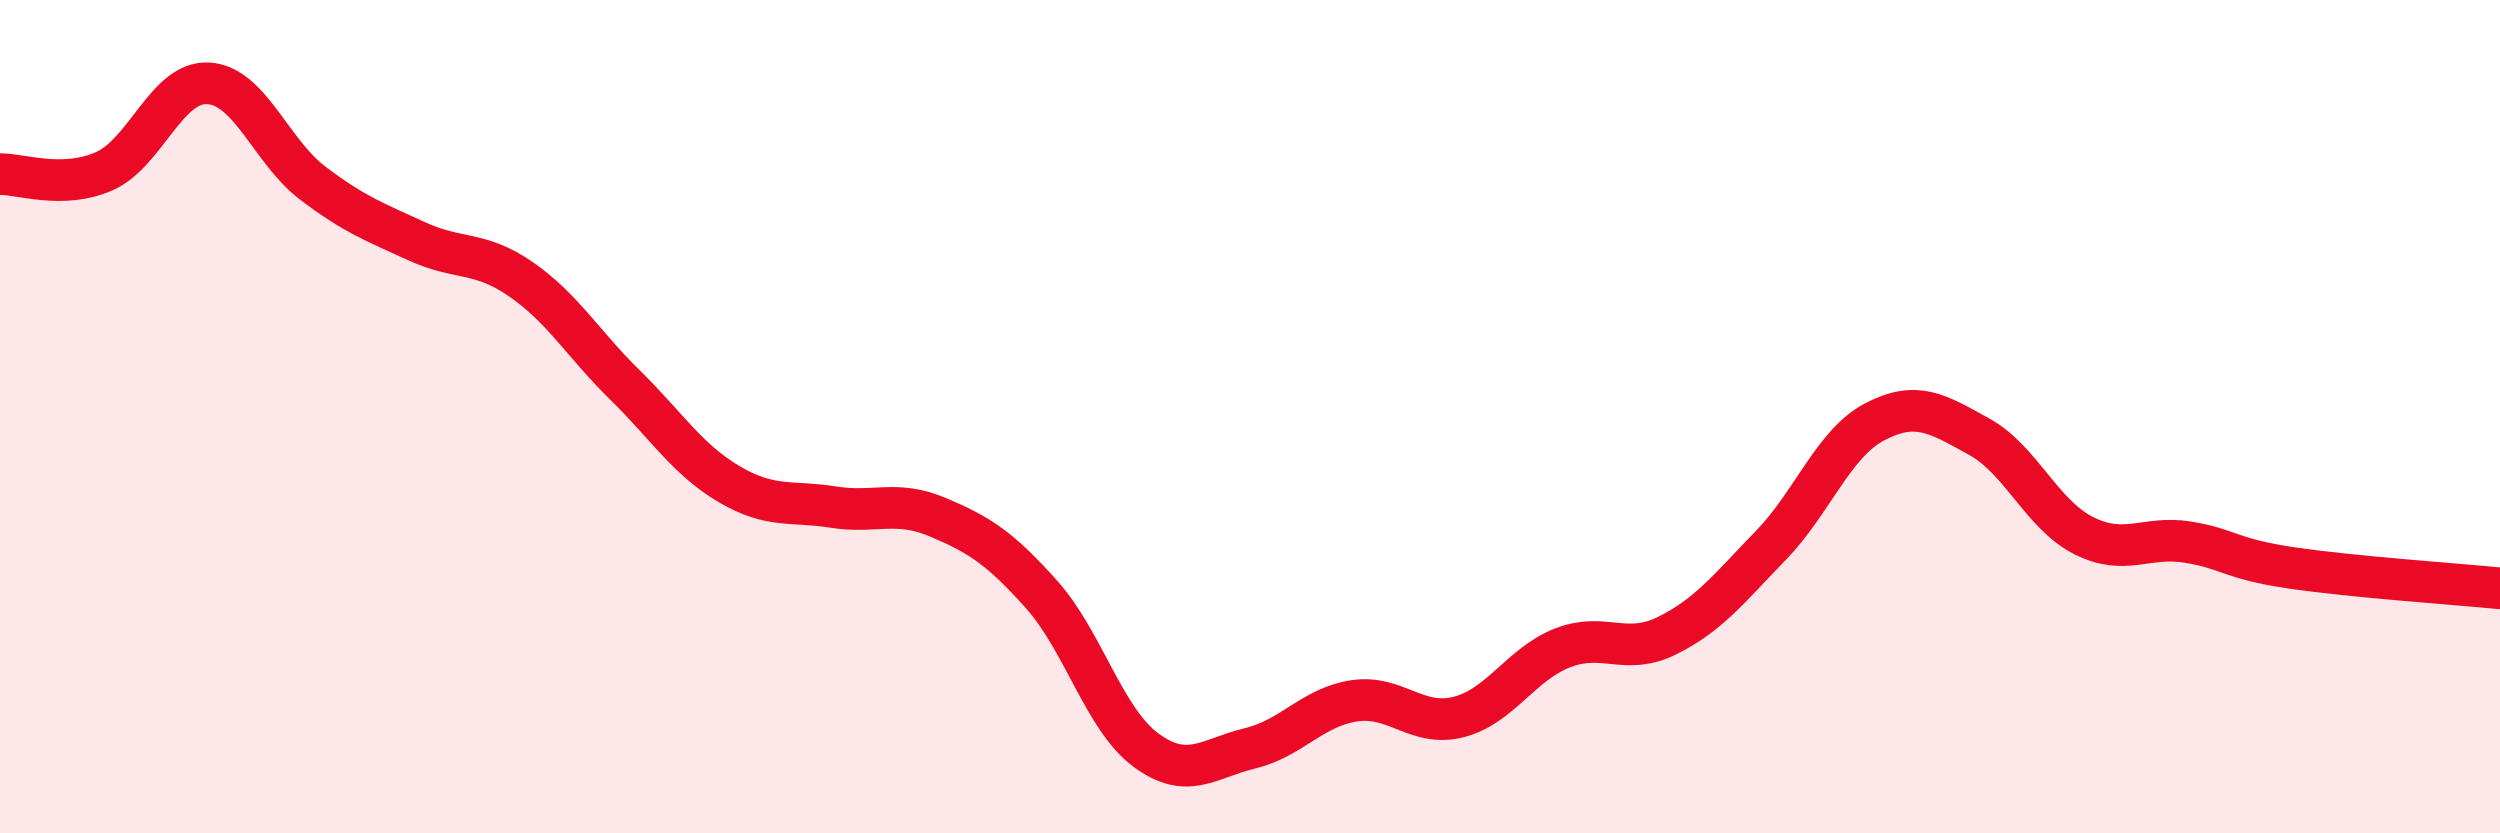 
    <svg width="60" height="20" viewBox="0 0 60 20" xmlns="http://www.w3.org/2000/svg">
      <path
        d="M 0,4.18 C 0.5,4.17 1.5,4.55 2.5,4.11 C 3.5,3.67 4,1.94 5,2 C 6,2.06 6.5,3.63 7.5,4.39 C 8.5,5.15 9,5.33 10,5.79 C 11,6.25 11.5,6.01 12.5,6.7 C 13.5,7.39 14,8.26 15,9.24 C 16,10.22 16.5,11.03 17.5,11.62 C 18.5,12.21 19,12.01 20,12.17 C 21,12.33 21.5,11.99 22.5,12.41 C 23.5,12.83 24,13.15 25,14.27 C 26,15.39 26.5,17.26 27.5,18 C 28.5,18.74 29,18.2 30,17.96 C 31,17.72 31.5,16.97 32.5,16.82 C 33.5,16.67 34,17.46 35,17.21 C 36,16.96 36.5,15.94 37.5,15.55 C 38.5,15.16 39,15.75 40,15.26 C 41,14.77 41.5,14.12 42.5,13.09 C 43.5,12.06 44,10.64 45,10.12 C 46,9.6 46.5,9.93 47.5,10.48 C 48.5,11.03 49,12.34 50,12.85 C 51,13.36 51.5,12.85 52.5,13.01 C 53.5,13.17 53.5,13.41 55,13.63 C 56.5,13.85 59,14.02 60,14.12L60 20L0 20Z"
        fill="#EB0A25"
        opacity="0.1"
        stroke-linecap="round"
        stroke-linejoin="round"
      />
      <path
        d="M 0,4.18 C 0.5,4.17 1.5,4.55 2.5,4.11 C 3.5,3.67 4,1.94 5,2 C 6,2.06 6.5,3.63 7.5,4.39 C 8.5,5.15 9,5.33 10,5.79 C 11,6.25 11.5,6.01 12.5,6.7 C 13.5,7.39 14,8.26 15,9.24 C 16,10.22 16.5,11.03 17.5,11.62 C 18.5,12.21 19,12.01 20,12.17 C 21,12.33 21.5,11.99 22.5,12.41 C 23.5,12.83 24,13.15 25,14.27 C 26,15.39 26.5,17.26 27.5,18 C 28.5,18.74 29,18.2 30,17.96 C 31,17.72 31.5,16.97 32.5,16.82 C 33.5,16.67 34,17.46 35,17.21 C 36,16.96 36.5,15.94 37.5,15.55 C 38.5,15.16 39,15.75 40,15.26 C 41,14.77 41.5,14.12 42.5,13.09 C 43.5,12.06 44,10.64 45,10.12 C 46,9.6 46.5,9.93 47.5,10.48 C 48.5,11.03 49,12.34 50,12.85 C 51,13.36 51.5,12.85 52.5,13.01 C 53.5,13.17 53.5,13.41 55,13.63 C 56.5,13.85 59,14.02 60,14.12"
        stroke="#EB0A25"
        stroke-width="1"
        fill="none"
        stroke-linecap="round"
        stroke-linejoin="round"
      />
    </svg>
  